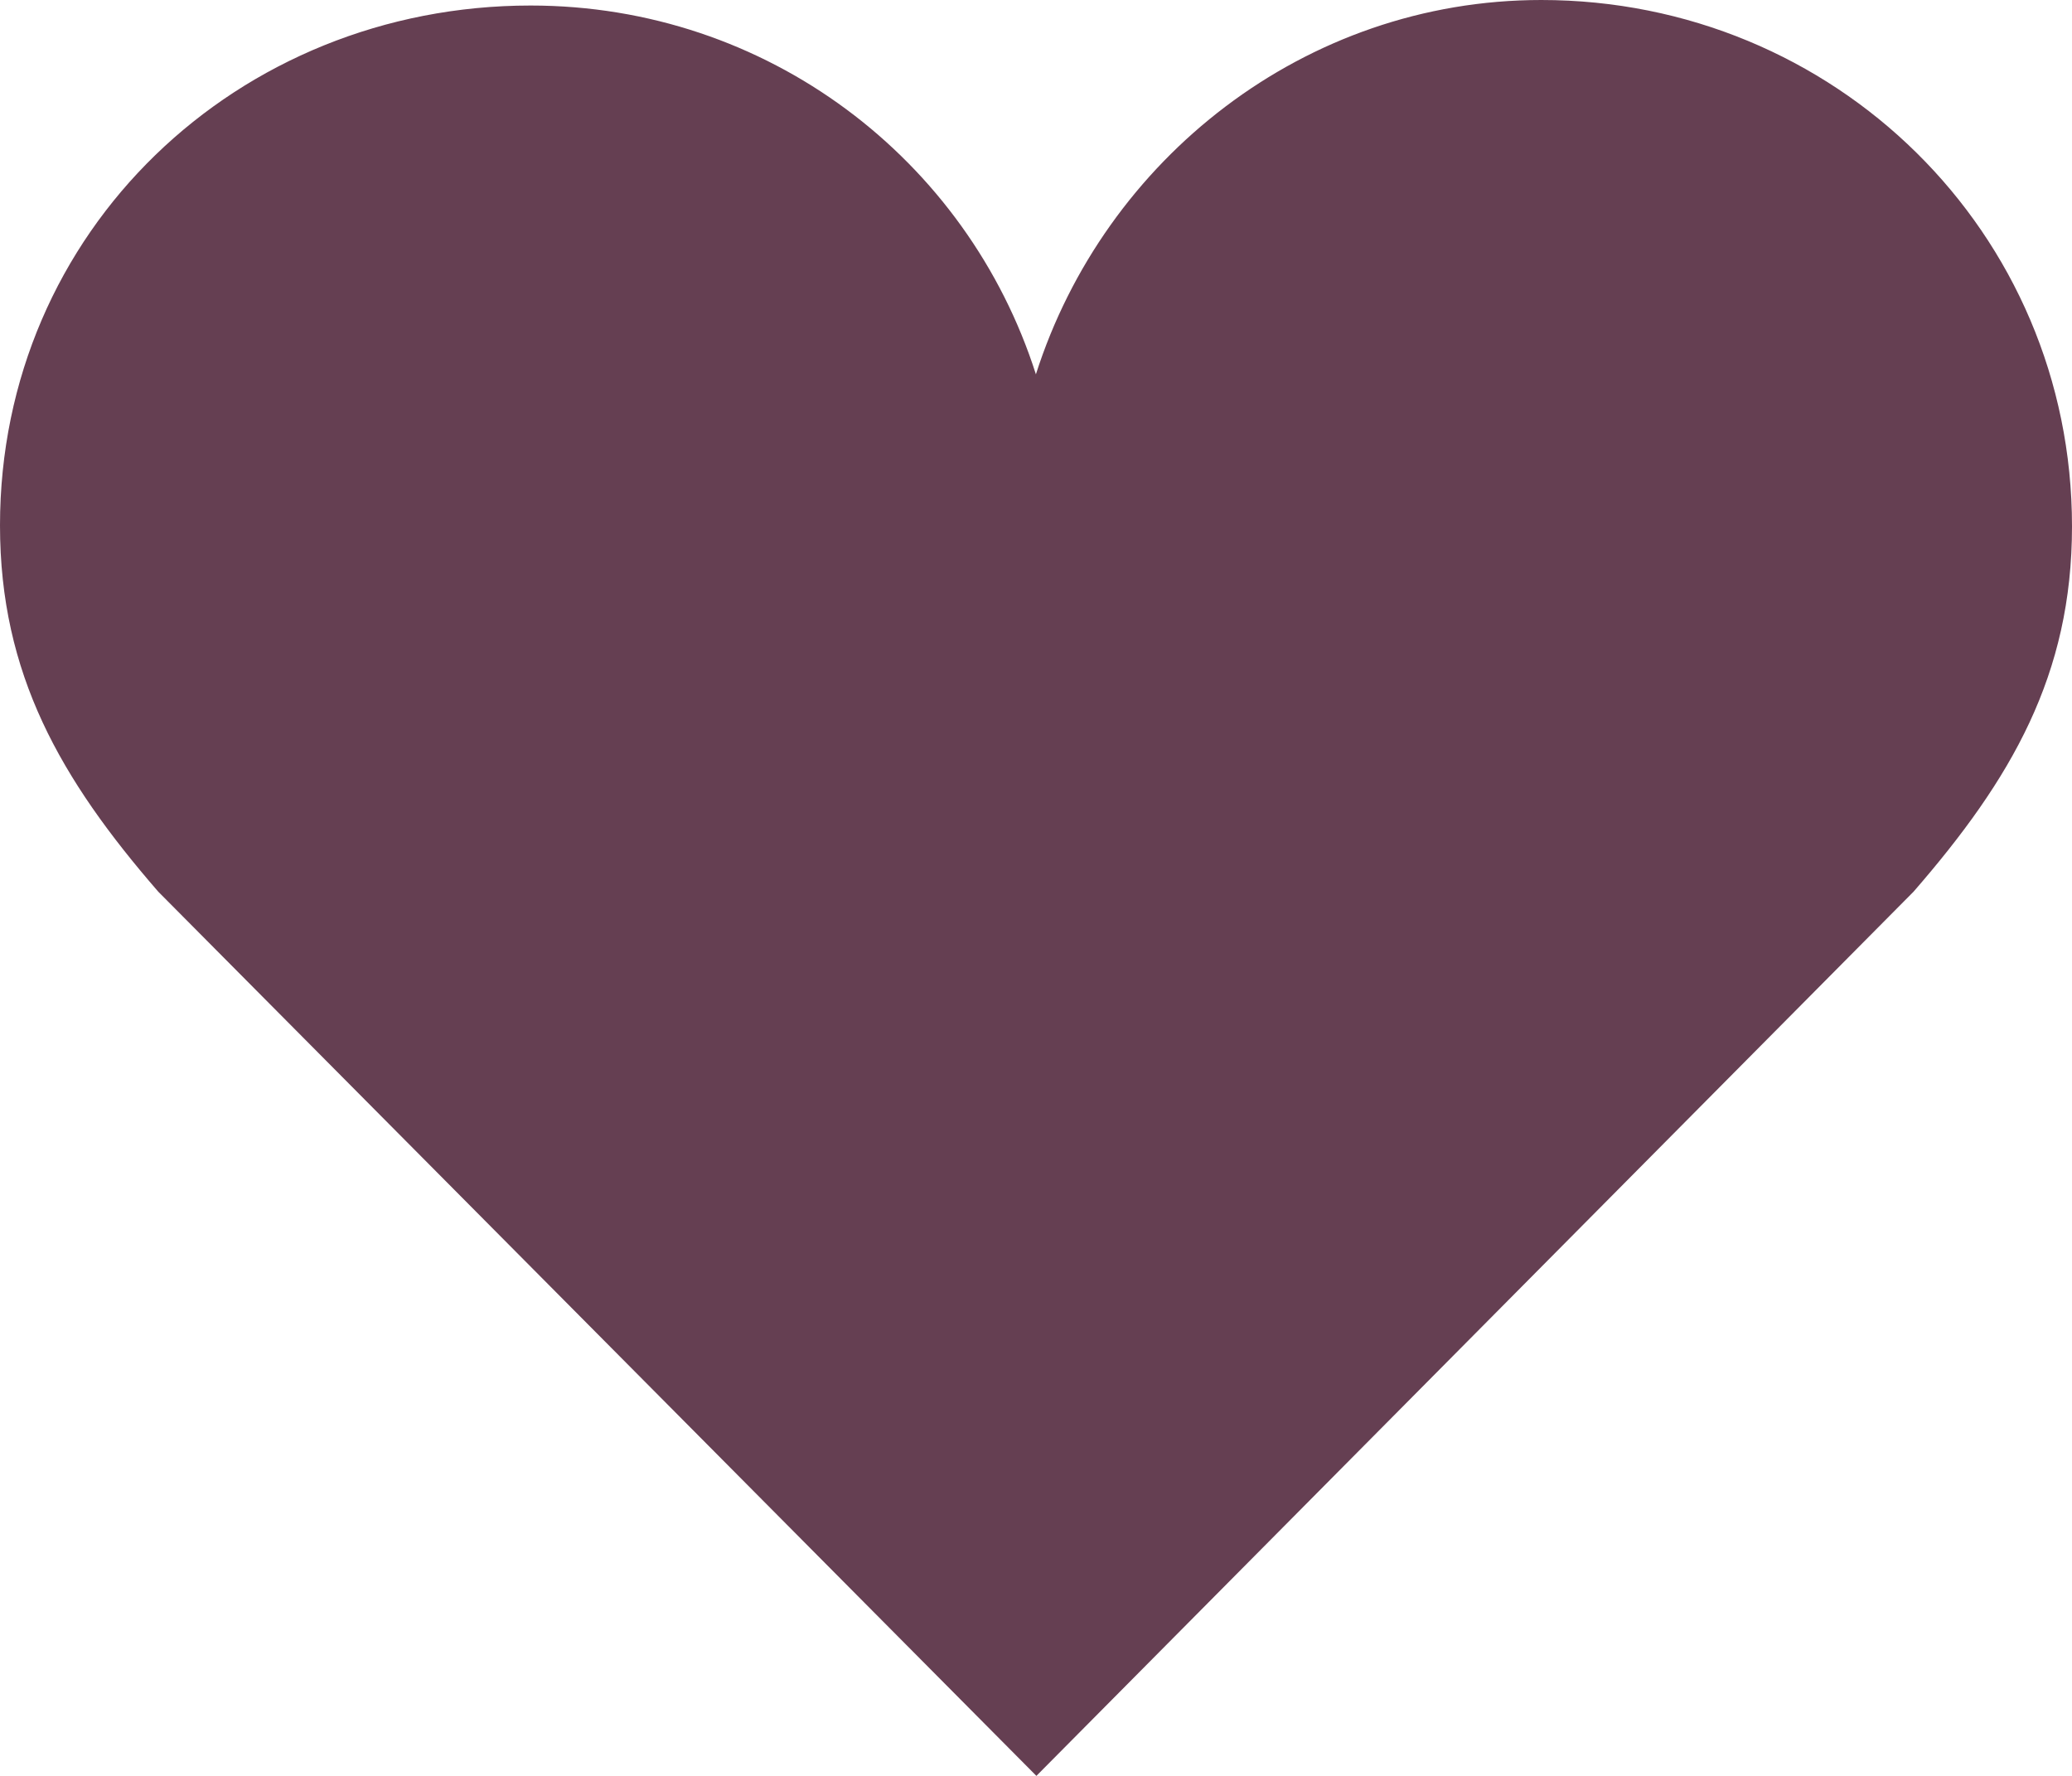 <?xml version="1.0" encoding="UTF-8"?> <svg xmlns="http://www.w3.org/2000/svg" width="21" height="18" viewBox="0 0 21 18" fill="none"> <path d="M21 5.336C21 2.35 18.59 0 15.621 0C13.223 0 11.194 1.614 10.499 3.794C9.804 1.614 7.776 0.056 5.378 0.056C2.408 0.056 0 2.339 0 5.326C0 6.833 0.615 7.898 1.604 9.038L10.504 18L19.394 9.038C20.385 7.898 21 6.842 21 5.336Z" fill="#653F52"></path> </svg> 